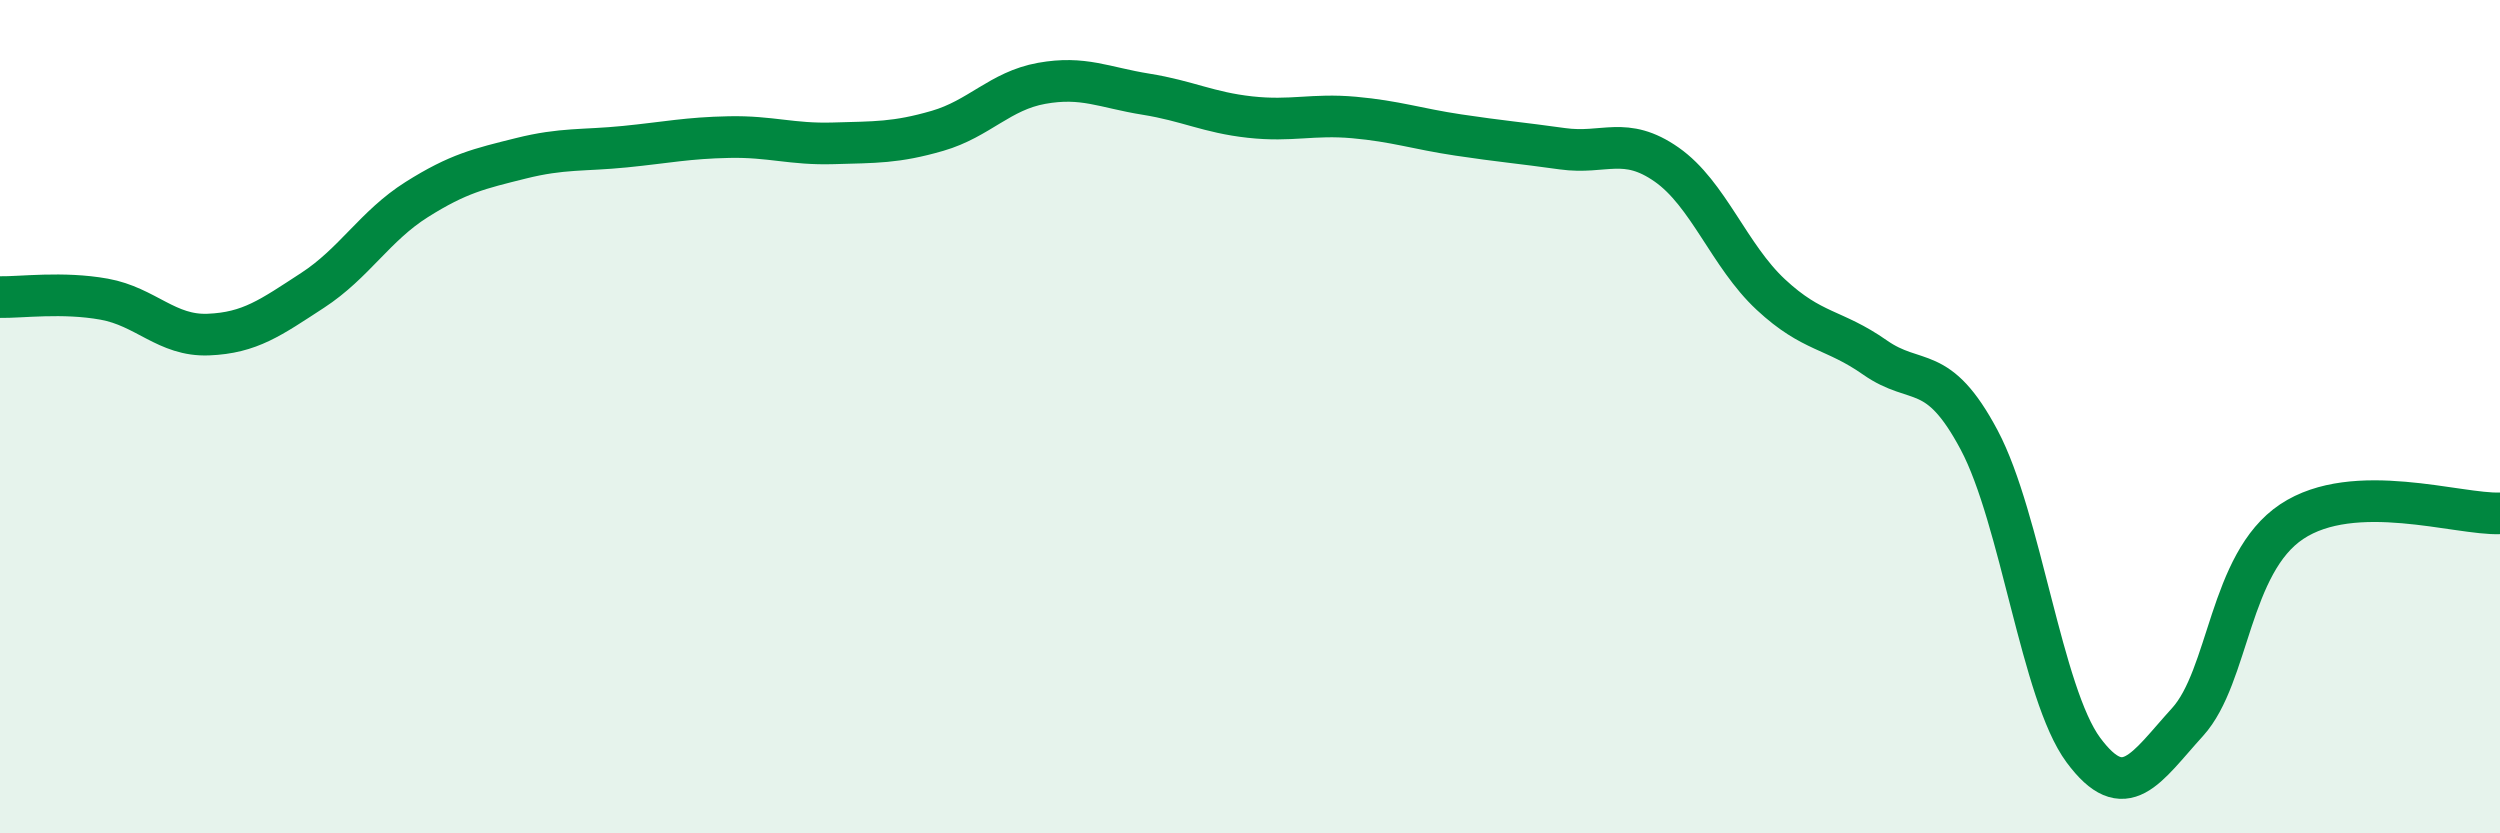 
    <svg width="60" height="20" viewBox="0 0 60 20" xmlns="http://www.w3.org/2000/svg">
      <path
        d="M 0,7.13 C 0.5,7.14 1.5,7 2.5,7.18 C 3.5,7.36 4,8.07 5,8.03 C 6,7.99 6.5,7.62 7.5,6.97 C 8.5,6.32 9,5.42 10,4.79 C 11,4.16 11.5,4.05 12.5,3.8 C 13.5,3.55 14,3.62 15,3.52 C 16,3.42 16.5,3.31 17.5,3.29 C 18.5,3.27 19,3.47 20,3.44 C 21,3.41 21.5,3.43 22.5,3.14 C 23.5,2.85 24,2.18 25,2 C 26,1.82 26.5,2.1 27.5,2.26 C 28.5,2.42 29,2.7 30,2.81 C 31,2.92 31.5,2.73 32.5,2.82 C 33.5,2.91 34,3.09 35,3.24 C 36,3.39 36.5,3.43 37.5,3.57 C 38.5,3.71 39,3.25 40,3.95 C 41,4.65 41.5,6.14 42.5,7.07 C 43.5,8 44,7.88 45,8.58 C 46,9.28 46.5,8.68 47.5,10.56 C 48.5,12.44 49,16.65 50,18 C 51,19.35 51.5,18.43 52.5,17.33 C 53.5,16.23 53.5,13.52 55,12.52 C 56.5,11.52 59,12.36 60,12.32L60 20L0 20Z"
        fill="#008740"
        opacity="0.1"
        stroke-linecap="round"
        stroke-linejoin="round"
      />
      <path
        d="M 0,7.13 C 0.5,7.14 1.5,7 2.5,7.18 C 3.5,7.36 4,8.07 5,8.03 C 6,7.99 6.5,7.62 7.5,6.97 C 8.5,6.32 9,5.42 10,4.79 C 11,4.16 11.5,4.05 12.5,3.8 C 13.5,3.55 14,3.62 15,3.52 C 16,3.42 16.5,3.31 17.5,3.29 C 18.5,3.27 19,3.47 20,3.44 C 21,3.41 21.5,3.43 22.5,3.14 C 23.5,2.85 24,2.18 25,2 C 26,1.82 26.5,2.1 27.5,2.26 C 28.5,2.42 29,2.7 30,2.81 C 31,2.92 31.5,2.73 32.5,2.82 C 33.5,2.91 34,3.09 35,3.24 C 36,3.39 36.5,3.43 37.5,3.57 C 38.5,3.71 39,3.25 40,3.95 C 41,4.65 41.5,6.14 42.5,7.07 C 43.5,8 44,7.88 45,8.58 C 46,9.28 46.5,8.68 47.5,10.56 C 48.5,12.44 49,16.65 50,18 C 51,19.35 51.5,18.43 52.5,17.33 C 53.5,16.23 53.5,13.52 55,12.52 C 56.5,11.52 59,12.36 60,12.32"
        stroke="#008740"
        stroke-width="1"
        fill="none"
        stroke-linecap="round"
        stroke-linejoin="round"
      />
    </svg>
  